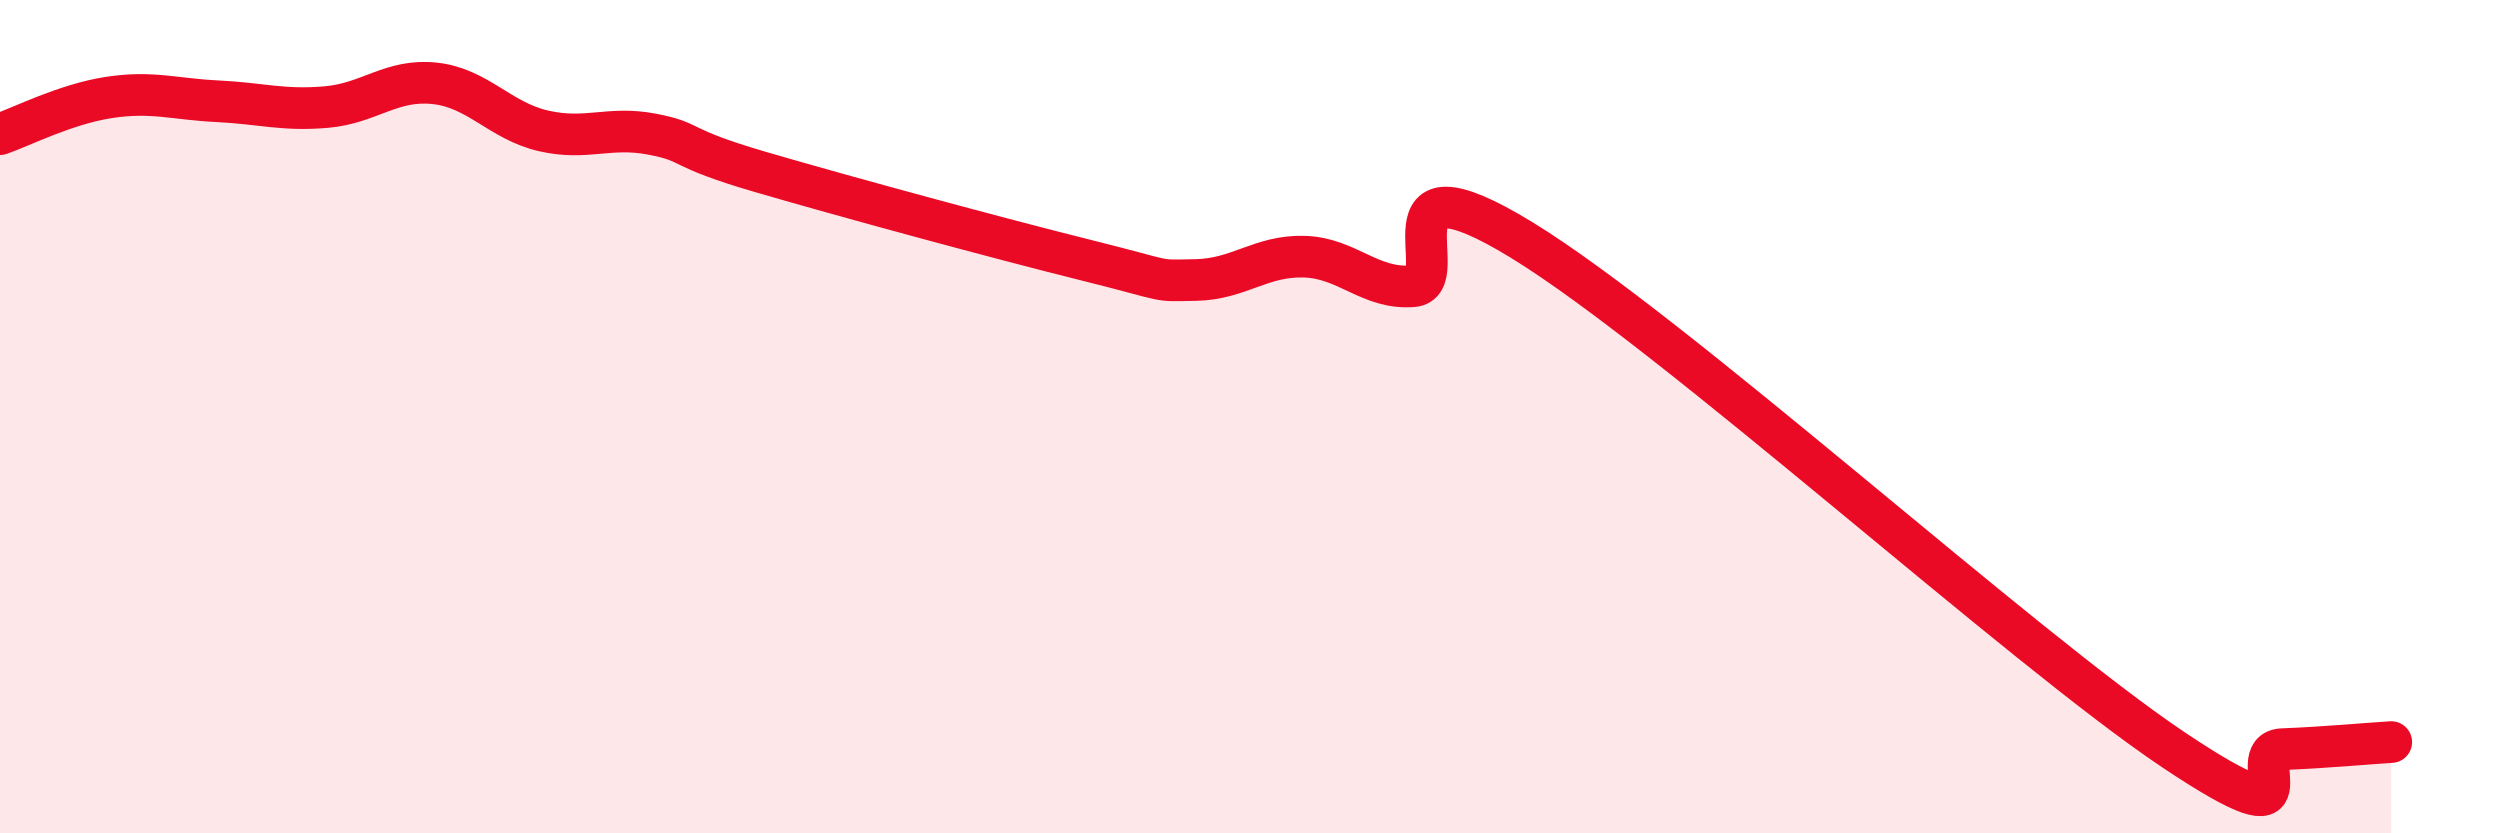 
    <svg width="60" height="20" viewBox="0 0 60 20" xmlns="http://www.w3.org/2000/svg">
      <path
        d="M 0,3.22 C 0.52,3.04 1.57,2.5 2.61,2.34 C 3.65,2.18 4.18,2.38 5.22,2.43 C 6.26,2.48 6.79,2.66 7.83,2.57 C 8.87,2.48 9.39,1.89 10.43,2 C 11.47,2.11 12,2.9 13.04,3.14 C 14.08,3.38 14.61,3.02 15.65,3.22 C 16.69,3.42 16.17,3.52 18.26,4.13 C 20.35,4.74 24,5.73 26.09,6.25 C 28.18,6.77 27.66,6.74 28.7,6.72 C 29.74,6.7 30.26,6.13 31.3,6.16 C 32.34,6.19 32.87,6.95 33.91,6.87 C 34.95,6.79 32.87,3.53 36.52,5.76 C 40.17,7.99 48.52,15.56 52.17,18 C 55.82,20.44 53.74,18.02 54.78,17.98 C 55.82,17.94 56.87,17.84 57.39,17.81L57.39 20L0 20Z"
        fill="#EB0A25"
        opacity="0.1"
        stroke-linecap="round"
        stroke-linejoin="round"
      />
      <path
        d="M 0,3.22 C 0.52,3.04 1.57,2.5 2.61,2.34 C 3.65,2.18 4.18,2.38 5.22,2.43 C 6.26,2.48 6.79,2.66 7.83,2.57 C 8.87,2.48 9.39,1.89 10.43,2 C 11.47,2.11 12,2.9 13.04,3.14 C 14.08,3.38 14.61,3.02 15.65,3.22 C 16.69,3.42 16.17,3.52 18.26,4.13 C 20.35,4.74 24,5.73 26.09,6.25 C 28.18,6.77 27.66,6.74 28.7,6.72 C 29.74,6.7 30.26,6.13 31.3,6.16 C 32.34,6.19 32.87,6.95 33.91,6.87 C 34.95,6.79 32.87,3.53 36.52,5.76 C 40.17,7.99 48.52,15.56 52.17,18 C 55.82,20.44 53.74,18.02 54.78,17.98 C 55.82,17.94 56.87,17.84 57.39,17.81"
        stroke="#EB0A25"
        stroke-width="1"
        fill="none"
        stroke-linecap="round"
        stroke-linejoin="round"
      />
    </svg>
  